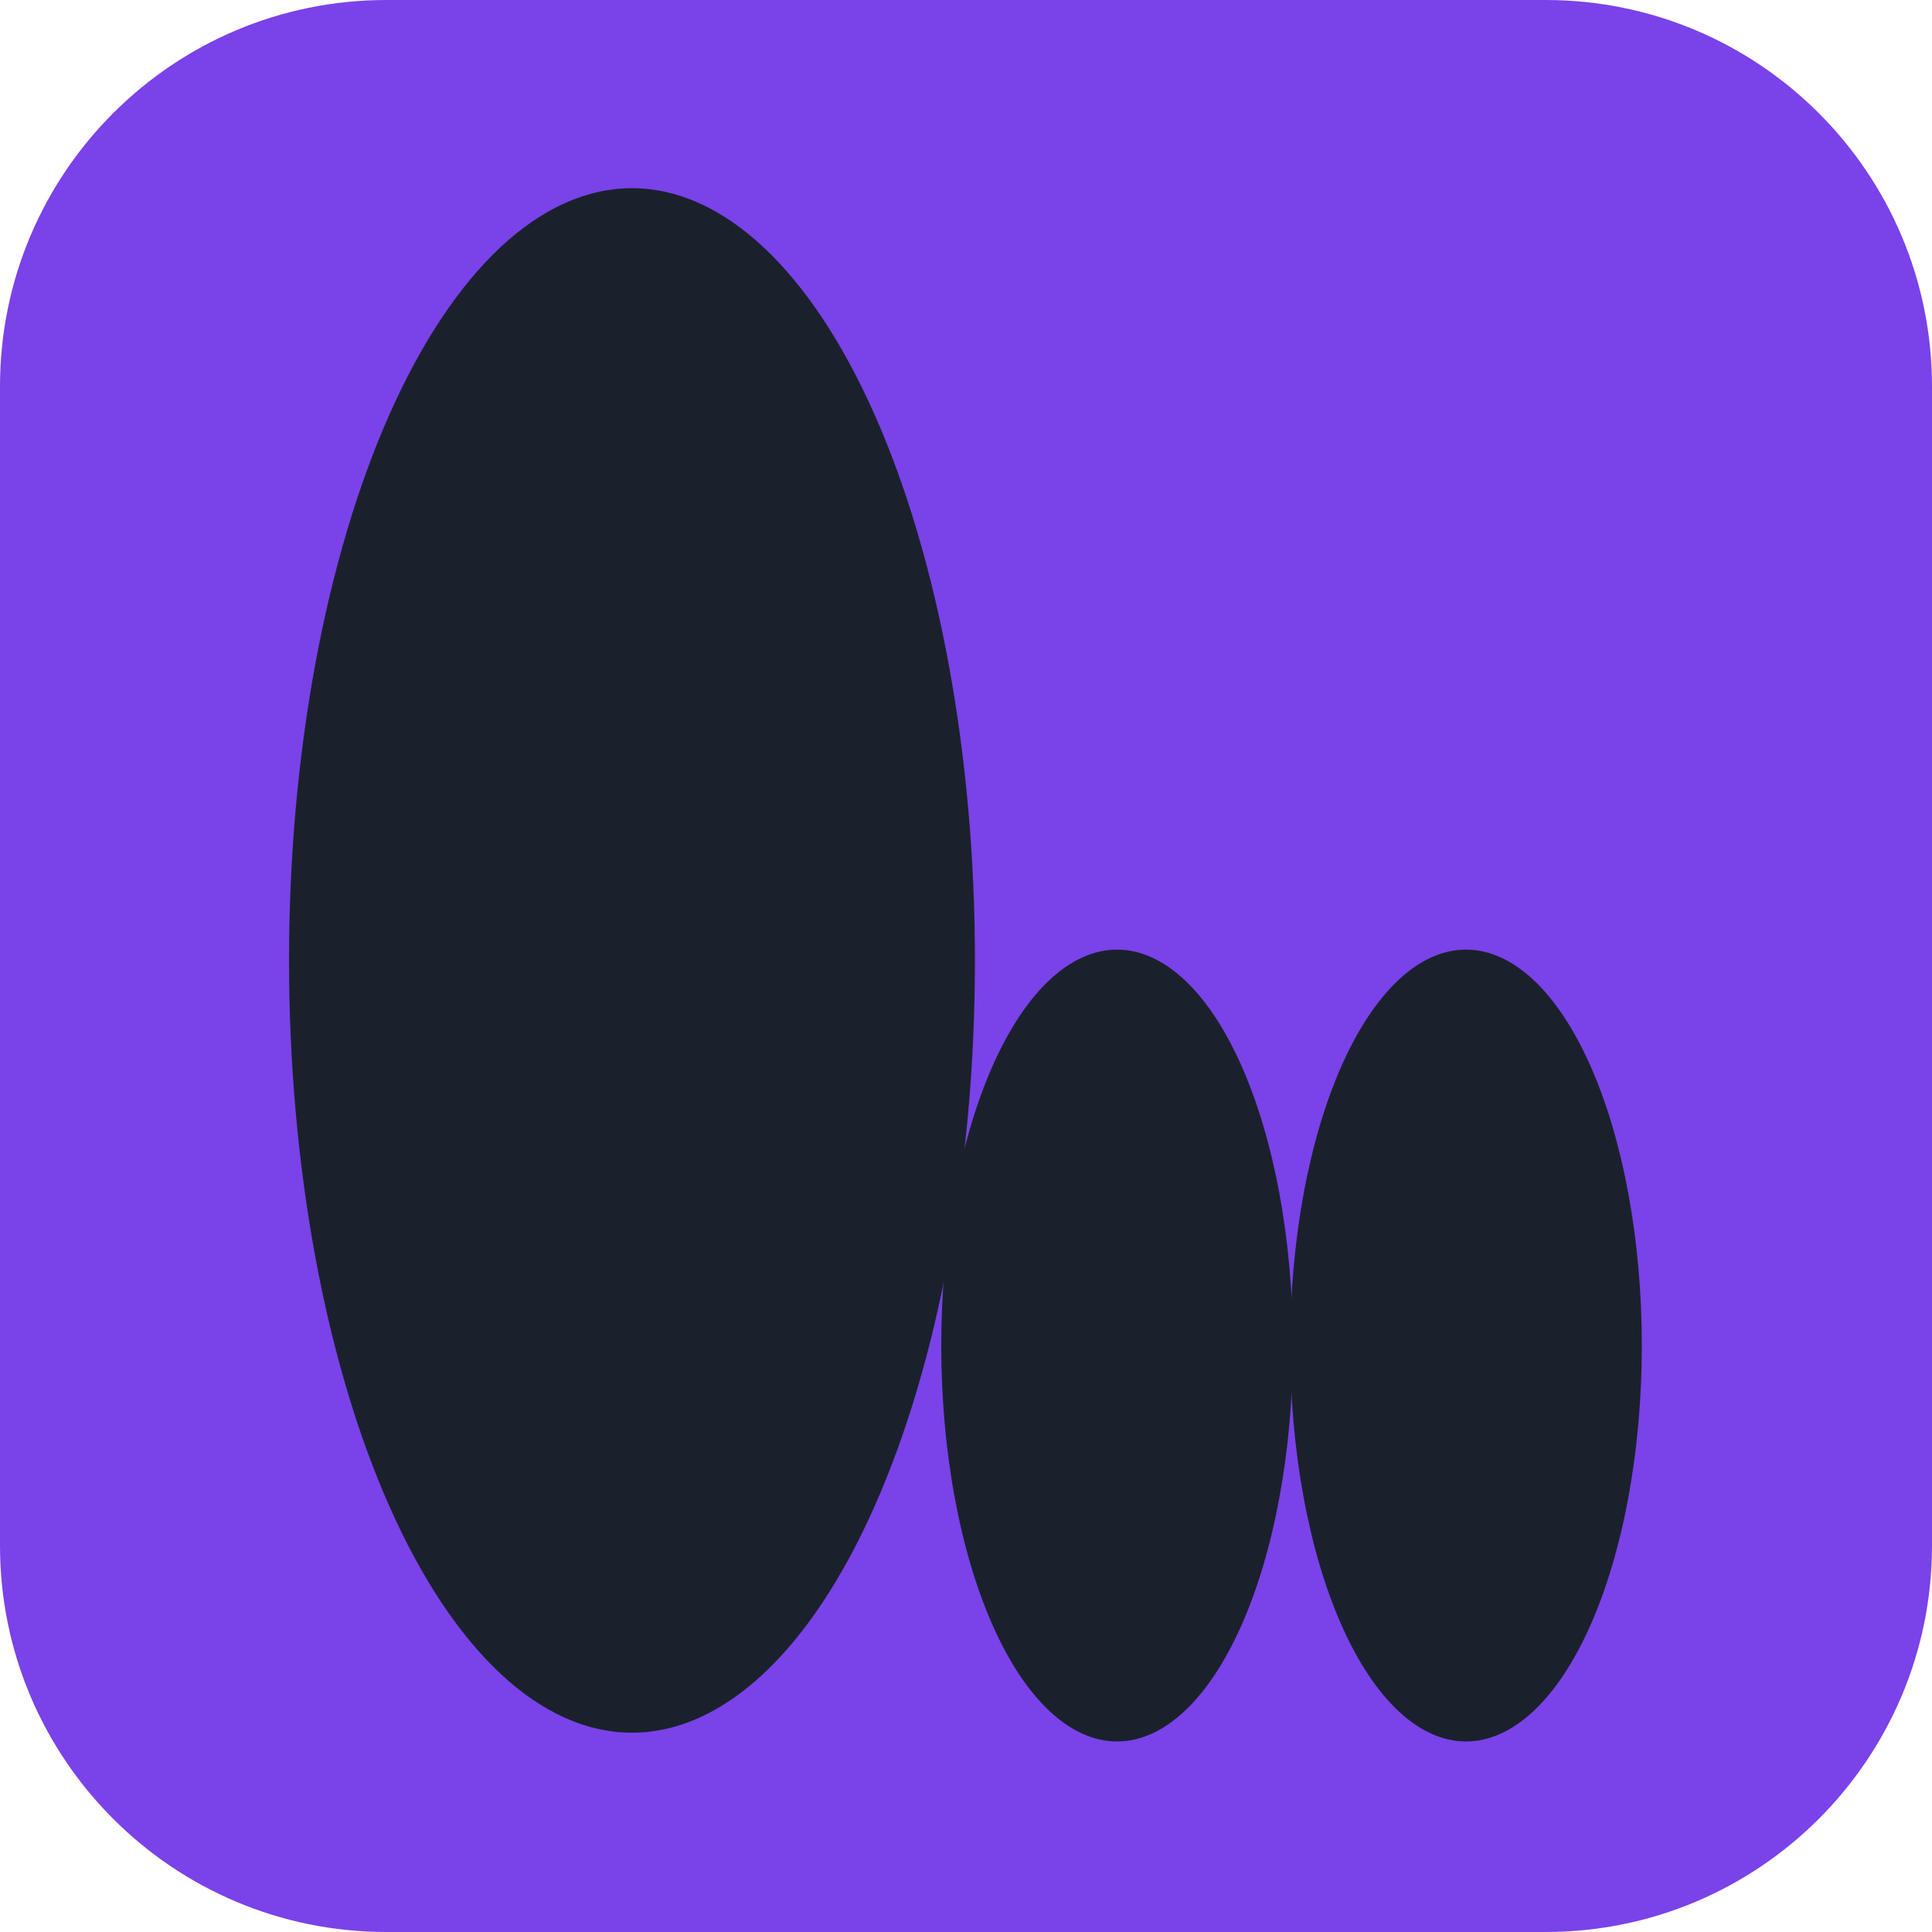 <svg xmlns="http://www.w3.org/2000/svg" xmlns:xlink="http://www.w3.org/1999/xlink" width="500" zoomAndPan="magnify" viewBox="0 0 375 375" height="500" preserveAspectRatio="xMidYMid meet" version="1.2"><defs><clipPath id="7573e7a50c"><path d="M 75 0 L 300 0 C 341.422 0 375 33.578 375 75 L 375 300 C 375 341.422 341.422 375 300 375 L 75 375 C 33.578 375 0 341.422 0 300 L 0 75 C 0 33.578 33.578 0 75 0 Z M 75 0 "/></clipPath><clipPath id="5110bc0e2d"><path d="M 250.422 184.262 L 318.672 184.262 L 318.672 338.762 L 250.422 338.762 Z M 250.422 184.262 "/></clipPath><clipPath id="6bf9b3355d"><path d="M 182.695 184.262 L 250.945 184.262 L 250.945 338.762 L 182.695 338.762 Z M 182.695 184.262 "/></clipPath><clipPath id="9f5123afa6"><path d="M 56.102 36.422 L 189.602 36.422 L 189.602 336.422 L 56.102 336.422 Z M 56.102 36.422 "/></clipPath></defs><g id="bb6864983c"><g clip-rule="nonzero" clip-path="url(#7573e7a50c)"><rect x="0" width="375" y="0" height="375" style="fill:#7a42e9;fill-opacity:1;stroke:none;"/></g><g clip-rule="nonzero" clip-path="url(#5110bc0e2d)"><path style=" stroke:none;fill-rule:nonzero;fill:#1a212d;fill-opacity:1;" d="M 318.676 261.168 C 318.676 263.688 318.621 266.195 318.512 268.699 C 318.402 271.207 318.238 273.691 318.02 276.16 C 317.801 278.629 317.531 281.066 317.203 283.477 C 316.879 285.887 316.504 288.25 316.078 290.578 C 315.648 292.902 315.172 295.176 314.645 297.395 C 314.117 299.613 313.543 301.77 312.922 303.863 C 312.301 305.957 311.637 307.977 310.93 309.922 C 310.219 311.867 309.469 313.727 308.68 315.508 C 307.891 317.289 307.062 318.977 306.199 320.574 C 305.332 322.168 304.438 323.668 303.508 325.066 C 302.578 326.465 301.621 327.754 300.637 328.941 C 299.648 330.129 298.641 331.203 297.609 332.168 C 296.574 333.129 295.523 333.977 294.453 334.707 C 293.387 335.438 292.301 336.047 291.207 336.539 C 290.109 337.031 289.004 337.398 287.895 337.645 C 286.781 337.895 285.664 338.016 284.547 338.016 C 283.43 338.016 282.316 337.895 281.203 337.645 C 280.09 337.398 278.988 337.031 277.891 336.539 C 276.793 336.047 275.711 335.438 274.641 334.707 C 273.57 333.977 272.52 333.129 271.488 332.168 C 270.457 331.203 269.445 330.129 268.461 328.941 C 267.477 327.754 266.52 326.465 265.59 325.066 C 264.66 323.668 263.762 322.168 262.898 320.574 C 262.035 318.977 261.207 317.289 260.418 315.508 C 259.625 313.727 258.879 311.867 258.168 309.922 C 257.461 307.977 256.793 305.957 256.172 303.863 C 255.551 301.77 254.977 299.613 254.453 297.395 C 253.926 295.176 253.445 292.902 253.02 290.578 C 252.59 288.25 252.215 285.887 251.891 283.477 C 251.566 281.066 251.297 278.629 251.078 276.16 C 250.859 273.691 250.695 271.207 250.586 268.699 C 250.477 266.195 250.422 263.688 250.422 261.168 C 250.422 258.652 250.477 256.141 250.586 253.637 C 250.695 251.133 250.859 248.645 251.078 246.176 C 251.297 243.707 251.566 241.27 251.891 238.859 C 252.215 236.453 252.59 234.086 253.02 231.762 C 253.445 229.434 253.926 227.164 254.453 224.941 C 254.977 222.723 255.551 220.566 256.172 218.473 C 256.793 216.383 257.461 214.363 258.168 212.418 C 258.879 210.473 259.625 208.609 260.418 206.828 C 261.207 205.051 262.035 203.363 262.898 201.766 C 263.762 200.168 264.66 198.672 265.59 197.273 C 266.52 195.875 267.477 194.582 268.461 193.395 C 269.445 192.207 270.457 191.133 271.488 190.172 C 272.52 189.207 273.57 188.359 274.641 187.629 C 275.711 186.898 276.793 186.289 277.891 185.797 C 278.988 185.309 280.09 184.938 281.203 184.691 C 282.316 184.445 283.43 184.32 284.547 184.32 C 285.664 184.32 286.781 184.445 287.895 184.691 C 289.004 184.938 290.109 185.309 291.207 185.797 C 292.301 186.289 293.387 186.898 294.453 187.629 C 295.523 188.359 296.574 189.207 297.609 190.172 C 298.641 191.133 299.648 192.207 300.637 193.395 C 301.621 194.582 302.578 195.875 303.508 197.273 C 304.438 198.672 305.332 200.168 306.199 201.766 C 307.062 203.363 307.891 205.051 308.68 206.828 C 309.469 208.609 310.219 210.473 310.93 212.418 C 311.637 214.363 312.301 216.383 312.922 218.473 C 313.543 220.566 314.117 222.723 314.645 224.941 C 315.172 227.164 315.648 229.434 316.078 231.762 C 316.504 234.086 316.879 236.453 317.203 238.859 C 317.531 241.27 317.801 243.707 318.02 246.176 C 318.238 248.645 318.402 251.133 318.512 253.637 C 318.621 256.141 318.676 258.652 318.676 261.168 Z M 318.676 261.168 "/></g><g clip-rule="nonzero" clip-path="url(#6bf9b3355d)"><path style=" stroke:none;fill-rule:nonzero;fill:#1a212d;fill-opacity:1;" d="M 250.945 261.168 C 250.945 263.688 250.891 266.195 250.781 268.699 C 250.672 271.207 250.508 273.691 250.293 276.16 C 250.074 278.629 249.801 281.066 249.477 283.477 C 249.152 285.887 248.777 288.25 248.348 290.578 C 247.922 292.902 247.445 295.176 246.918 297.395 C 246.391 299.613 245.816 301.77 245.195 303.863 C 244.574 305.957 243.91 307.977 243.199 309.922 C 242.492 311.867 241.742 313.727 240.953 315.508 C 240.16 317.289 239.332 318.977 238.469 320.574 C 237.605 322.168 236.711 323.668 235.781 325.066 C 234.852 326.465 233.895 327.754 232.906 328.941 C 231.922 330.129 230.914 331.203 229.879 332.168 C 228.848 333.129 227.797 333.977 226.727 334.707 C 225.656 335.438 224.574 336.047 223.477 336.539 C 222.383 337.031 221.277 337.398 220.164 337.645 C 219.055 337.895 217.938 338.016 216.82 338.016 C 215.703 338.016 214.586 337.895 213.477 337.645 C 212.363 337.398 211.258 337.031 210.164 336.539 C 209.066 336.047 207.984 335.438 206.914 334.707 C 205.844 333.977 204.793 333.129 203.762 332.168 C 202.727 331.203 201.719 330.129 200.734 328.941 C 199.746 327.754 198.789 326.465 197.859 325.066 C 196.93 323.668 196.035 322.168 195.172 320.574 C 194.309 318.977 193.48 317.289 192.688 315.508 C 191.898 313.727 191.148 311.867 190.441 309.922 C 189.73 307.977 189.066 305.957 188.445 303.863 C 187.824 301.77 187.25 299.613 186.723 297.395 C 186.195 295.176 185.719 292.902 185.293 290.578 C 184.863 288.25 184.488 285.887 184.164 283.477 C 183.84 281.066 183.566 278.629 183.352 276.16 C 183.133 273.691 182.969 271.207 182.859 268.699 C 182.75 266.195 182.695 263.688 182.695 261.168 C 182.695 258.652 182.75 256.141 182.859 253.637 C 182.969 251.133 183.133 248.645 183.352 246.176 C 183.566 243.707 183.84 241.27 184.164 238.859 C 184.488 236.453 184.863 234.086 185.293 231.762 C 185.719 229.434 186.195 227.164 186.723 224.941 C 187.25 222.723 187.824 220.566 188.445 218.473 C 189.066 216.383 189.73 214.363 190.441 212.418 C 191.148 210.473 191.898 208.609 192.688 206.828 C 193.48 205.051 194.309 203.363 195.172 201.766 C 196.035 200.168 196.93 198.672 197.859 197.273 C 198.789 195.875 199.746 194.582 200.734 193.395 C 201.719 192.207 202.727 191.133 203.762 190.172 C 204.793 189.207 205.844 188.359 206.914 187.629 C 207.984 186.898 209.066 186.289 210.164 185.797 C 211.258 185.309 212.363 184.938 213.477 184.691 C 214.586 184.445 215.703 184.32 216.82 184.32 C 217.938 184.32 219.055 184.445 220.164 184.691 C 221.277 184.938 222.383 185.309 223.477 185.797 C 224.574 186.289 225.656 186.898 226.727 187.629 C 227.797 188.359 228.848 189.207 229.879 190.172 C 230.914 191.133 231.922 192.207 232.906 193.395 C 233.895 194.582 234.852 195.875 235.781 197.273 C 236.711 198.672 237.605 200.168 238.469 201.766 C 239.332 203.363 240.16 205.051 240.953 206.828 C 241.742 208.609 242.492 210.473 243.199 212.418 C 243.91 214.363 244.574 216.383 245.195 218.473 C 245.816 220.566 246.391 222.723 246.918 224.941 C 247.445 227.164 247.922 229.434 248.348 231.762 C 248.777 234.086 249.152 236.453 249.477 238.859 C 249.801 241.27 250.074 243.707 250.293 246.176 C 250.508 248.645 250.672 251.133 250.781 253.637 C 250.891 256.141 250.945 258.652 250.945 261.168 Z M 250.945 261.168 "/></g><g clip-rule="nonzero" clip-path="url(#9f5123afa6)"><path style=" stroke:none;fill-rule:nonzero;fill:#1a212d;fill-opacity:1;" d="M 189.23 186.422 C 189.23 188.875 189.203 191.328 189.152 193.777 C 189.098 196.227 189.016 198.672 188.91 201.113 C 188.805 203.555 188.672 205.988 188.512 208.414 C 188.352 210.844 188.164 213.258 187.953 215.664 C 187.738 218.07 187.5 220.465 187.234 222.844 C 186.973 225.223 186.68 227.586 186.363 229.934 C 186.047 232.281 185.707 234.609 185.34 236.918 C 184.973 239.23 184.582 241.516 184.164 243.785 C 183.746 246.051 183.305 248.293 182.84 250.512 C 182.375 252.727 181.883 254.918 181.371 257.082 C 180.859 259.246 180.32 261.379 179.762 263.484 C 179.199 265.586 178.617 267.66 178.012 269.699 C 177.406 271.738 176.781 273.742 176.133 275.715 C 175.484 277.684 174.812 279.617 174.121 281.516 C 173.43 283.41 172.719 285.266 171.988 287.086 C 171.254 288.902 170.504 290.68 169.734 292.414 C 168.965 294.148 168.176 295.84 167.367 297.488 C 166.562 299.133 165.738 300.734 164.895 302.293 C 164.051 303.848 163.195 305.355 162.32 306.82 C 161.445 308.281 160.555 309.691 159.648 311.055 C 158.742 312.418 157.82 313.73 156.887 314.992 C 155.953 316.254 155.004 317.461 154.043 318.617 C 153.082 319.773 152.109 320.875 151.125 321.926 C 150.141 322.973 149.145 323.969 148.141 324.906 C 147.133 325.844 146.117 326.727 145.09 327.555 C 144.066 328.379 143.031 329.148 141.988 329.863 C 140.945 330.574 139.898 331.227 138.84 331.824 C 137.781 332.422 136.719 332.957 135.652 333.438 C 134.582 333.914 133.512 334.336 132.434 334.695 C 131.355 335.055 130.273 335.355 129.191 335.594 C 128.105 335.836 127.02 336.016 125.934 336.137 C 124.844 336.258 123.754 336.316 122.664 336.316 C 121.578 336.316 120.488 336.258 119.398 336.137 C 118.312 336.016 117.227 335.836 116.141 335.594 C 115.059 335.355 113.977 335.055 112.898 334.695 C 111.82 334.336 110.746 333.914 109.68 333.438 C 108.609 332.957 107.547 332.422 106.492 331.824 C 105.434 331.227 104.387 330.574 103.344 329.863 C 102.301 329.148 101.266 328.379 100.242 327.555 C 99.215 326.727 98.199 325.844 97.191 324.906 C 96.188 323.969 95.191 322.973 94.207 321.926 C 93.219 320.875 92.246 319.773 91.289 318.617 C 90.328 317.461 89.379 316.254 88.445 314.992 C 87.512 313.73 86.59 312.418 85.684 311.055 C 84.777 309.691 83.887 308.281 83.012 306.82 C 82.137 305.355 81.281 303.848 80.438 302.293 C 79.594 300.734 78.77 299.133 77.965 297.488 C 77.156 295.84 76.367 294.148 75.598 292.414 C 74.828 290.68 74.074 288.902 73.344 287.086 C 72.613 285.266 71.902 283.41 71.211 281.516 C 70.52 279.617 69.848 277.684 69.199 275.715 C 68.551 273.742 67.926 271.738 67.32 269.699 C 66.715 267.66 66.133 265.586 65.57 263.484 C 65.012 261.379 64.473 259.246 63.961 257.082 C 63.445 254.918 62.957 252.727 62.492 250.512 C 62.027 248.293 61.586 246.051 61.168 243.785 C 60.75 241.516 60.359 239.23 59.992 236.918 C 59.625 234.609 59.281 232.281 58.969 229.934 C 58.652 227.586 58.359 225.223 58.094 222.844 C 57.832 220.465 57.594 218.07 57.379 215.664 C 57.168 213.258 56.98 210.844 56.82 208.414 C 56.66 205.988 56.527 203.555 56.422 201.113 C 56.312 198.672 56.234 196.227 56.18 193.777 C 56.129 191.328 56.102 188.875 56.102 186.422 C 56.102 183.969 56.129 181.516 56.18 179.066 C 56.234 176.617 56.312 174.172 56.422 171.73 C 56.527 169.289 56.66 166.855 56.82 164.426 C 56.98 162 57.168 159.586 57.379 157.18 C 57.594 154.773 57.832 152.379 58.094 150 C 58.359 147.621 58.652 145.258 58.969 142.91 C 59.281 140.562 59.625 138.234 59.992 135.922 C 60.359 133.613 60.75 131.324 61.168 129.059 C 61.586 126.793 62.027 124.551 62.492 122.332 C 62.957 120.117 63.445 117.926 63.961 115.762 C 64.473 113.598 65.012 111.465 65.57 109.359 C 66.133 107.258 66.715 105.184 67.32 103.145 C 67.926 101.105 68.551 99.102 69.199 97.129 C 69.848 95.16 70.52 93.227 71.211 91.328 C 71.902 89.434 72.613 87.574 73.344 85.758 C 74.074 83.941 74.828 82.164 75.598 80.43 C 76.367 78.695 77.156 77.004 77.965 75.355 C 78.77 73.711 79.594 72.109 80.438 70.551 C 81.281 68.996 82.137 67.484 83.012 66.023 C 83.887 64.562 84.777 63.152 85.684 61.789 C 86.59 60.426 87.512 59.113 88.445 57.852 C 89.379 56.59 90.328 55.383 91.289 54.227 C 92.246 53.07 93.219 51.969 94.207 50.918 C 95.191 49.871 96.188 48.875 97.191 47.938 C 98.199 46.996 99.215 46.117 100.242 45.289 C 101.266 44.461 102.301 43.691 103.344 42.98 C 104.387 42.27 105.434 41.613 106.492 41.02 C 107.547 40.422 108.609 39.887 109.68 39.406 C 110.746 38.93 111.82 38.508 112.898 38.148 C 113.977 37.789 115.059 37.488 116.141 37.25 C 117.227 37.008 118.312 36.828 119.398 36.707 C 120.488 36.586 121.578 36.527 122.664 36.527 C 123.754 36.527 124.844 36.586 125.934 36.707 C 127.02 36.828 128.105 37.008 129.191 37.25 C 130.273 37.488 131.355 37.789 132.434 38.148 C 133.512 38.508 134.582 38.93 135.652 39.406 C 136.719 39.887 137.781 40.422 138.84 41.02 C 139.898 41.613 140.945 42.27 141.988 42.98 C 143.031 43.691 144.066 44.461 145.09 45.289 C 146.117 46.117 147.133 46.996 148.141 47.938 C 149.145 48.875 150.141 49.871 151.125 50.918 C 152.109 51.969 153.082 53.07 154.043 54.227 C 155.004 55.383 155.953 56.59 156.887 57.852 C 157.82 59.113 158.742 60.426 159.648 61.789 C 160.555 63.152 161.445 64.562 162.32 66.023 C 163.195 67.484 164.051 68.996 164.895 70.551 C 165.738 72.109 166.562 73.711 167.367 75.355 C 168.176 77.004 168.965 78.695 169.734 80.43 C 170.504 82.164 171.254 83.941 171.988 85.758 C 172.719 87.574 173.43 89.434 174.121 91.328 C 174.812 93.227 175.484 95.16 176.133 97.129 C 176.781 99.102 177.406 101.105 178.012 103.145 C 178.617 105.184 179.199 107.258 179.762 109.359 C 180.32 111.465 180.859 113.598 181.371 115.762 C 181.883 117.926 182.375 120.117 182.84 122.332 C 183.305 124.551 183.746 126.793 184.164 129.059 C 184.582 131.324 184.973 133.613 185.34 135.922 C 185.707 138.234 186.047 140.562 186.363 142.91 C 186.68 145.258 186.973 147.621 187.234 150 C 187.5 152.379 187.738 154.773 187.953 157.18 C 188.164 159.586 188.352 162 188.512 164.426 C 188.672 166.855 188.805 169.289 188.91 171.73 C 189.016 174.172 189.098 176.617 189.152 179.066 C 189.203 181.516 189.23 183.969 189.23 186.422 Z M 189.23 186.422 "/></g></g></svg>
